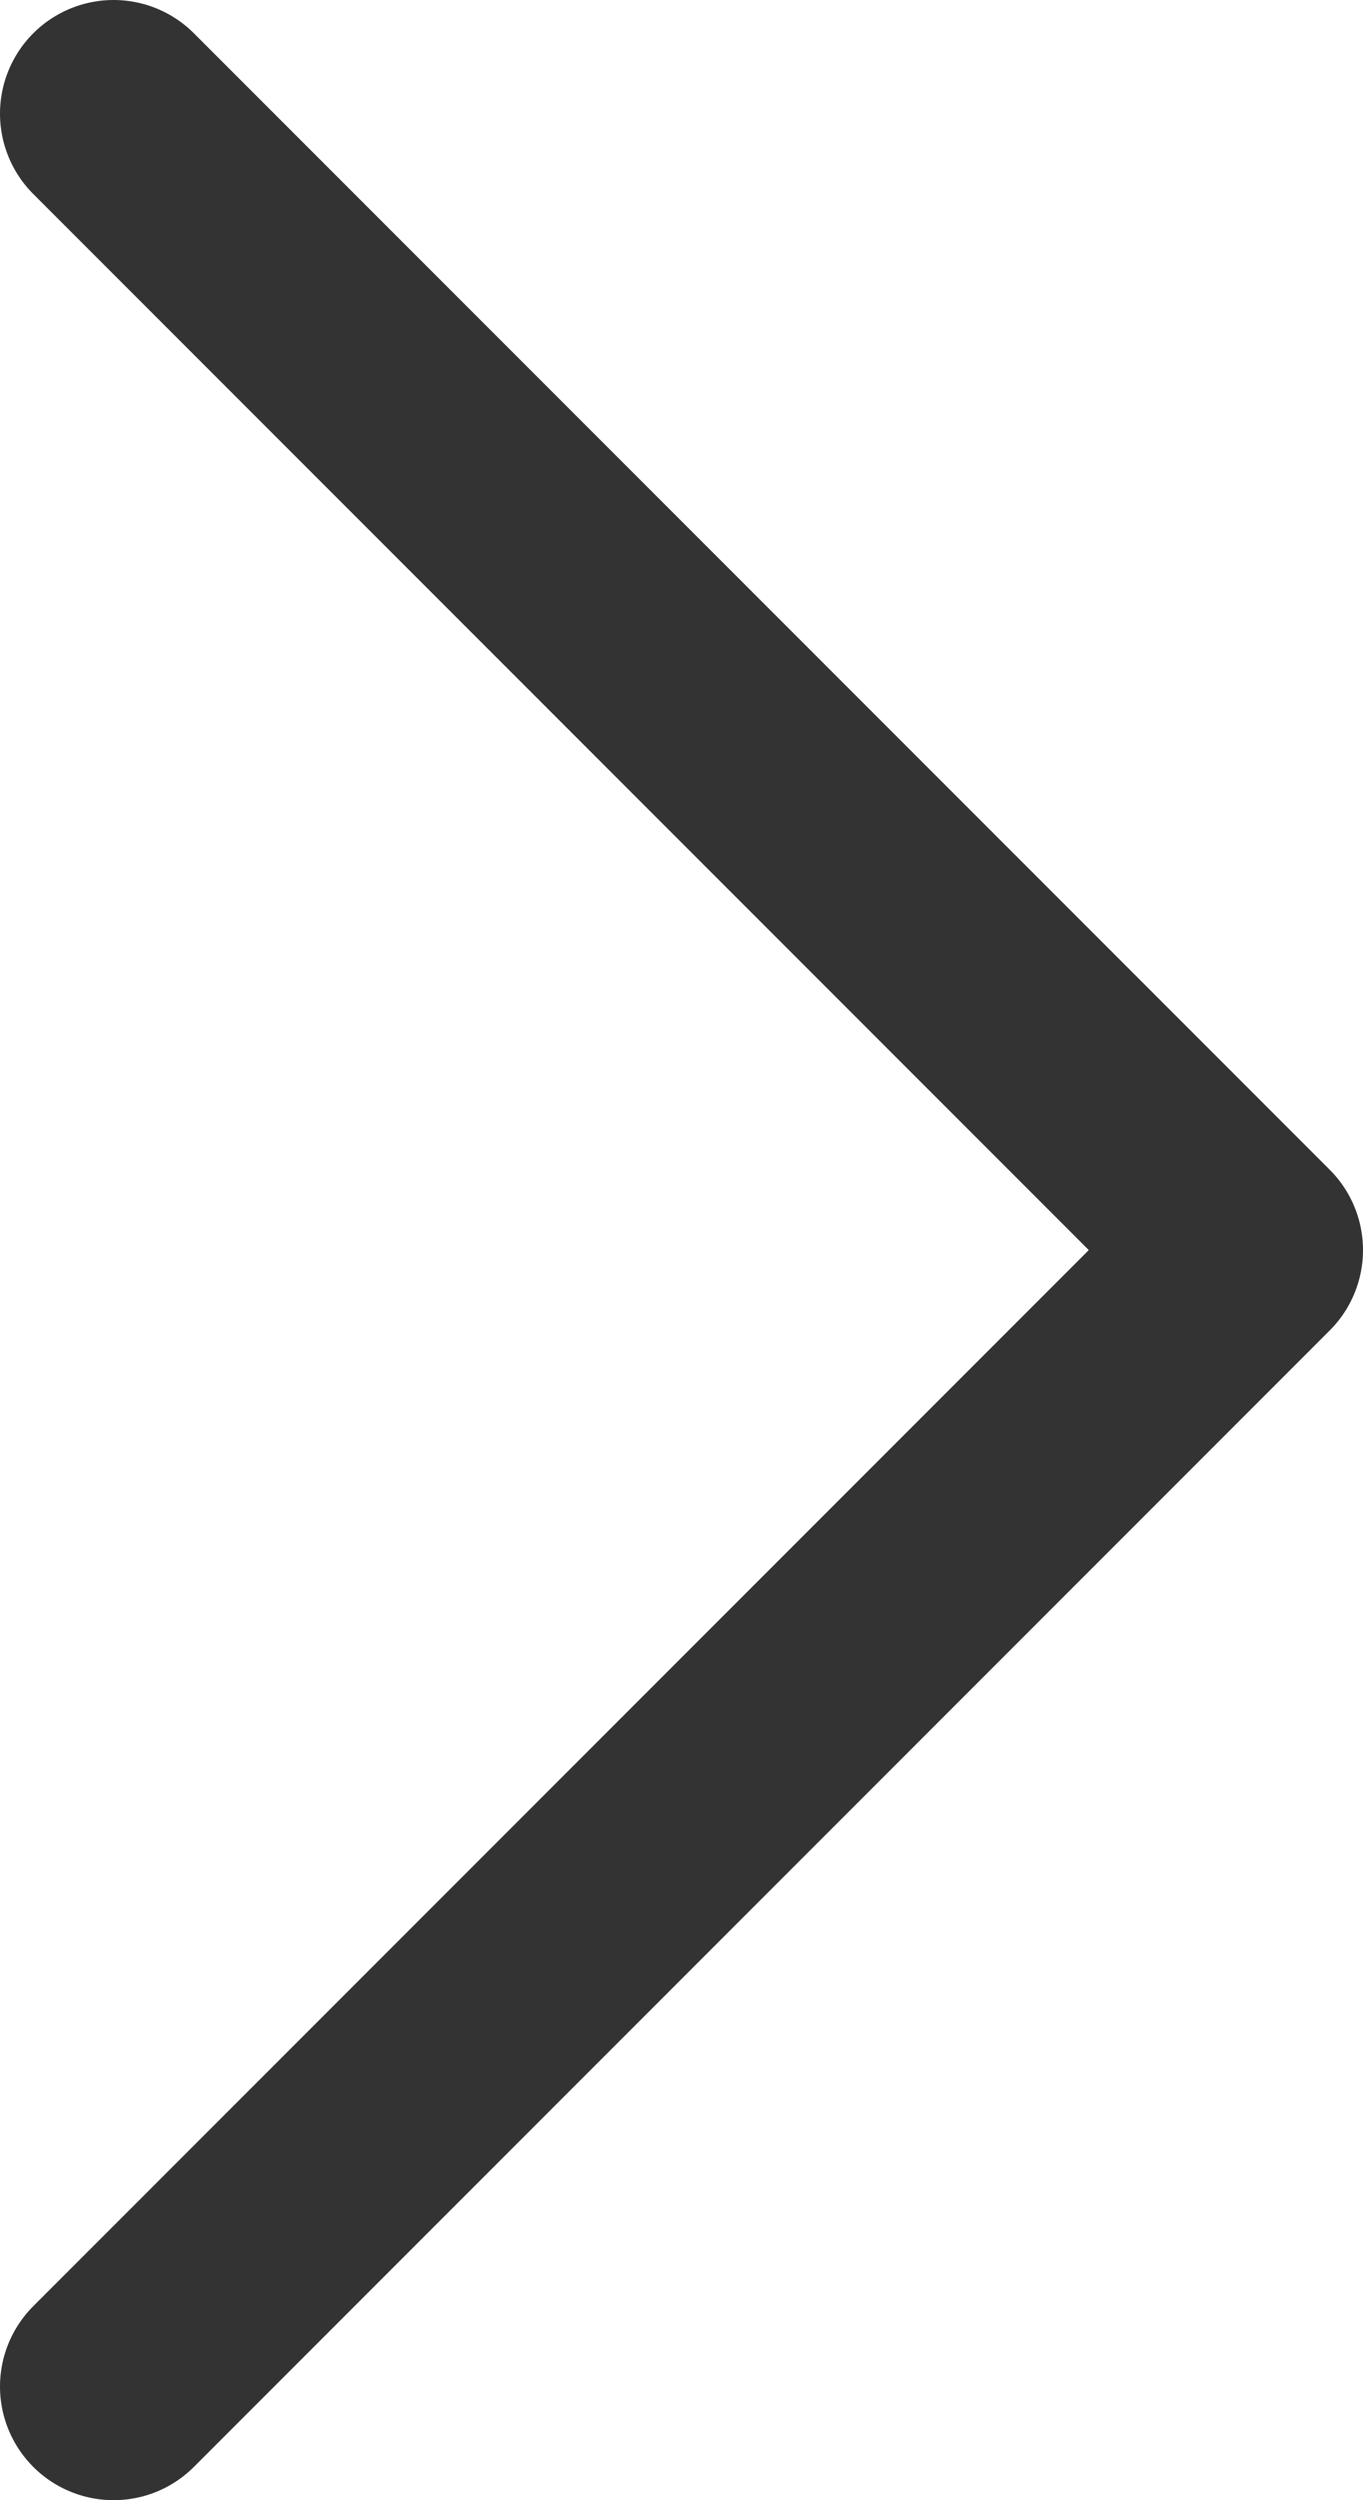<svg width="12" height="22" viewBox="0 0 12 22" fill="none" xmlns="http://www.w3.org/2000/svg">
<g clip-path="url(#clip0_10_1277)">
<path d="M1 21L11 11L1 1" stroke="#333333" stroke-width="2" stroke-miterlimit="10" stroke-linecap="round" stroke-linejoin="round"/>
</g>
<defs>
<clipPath id="clip0_10_1277">
<rect width="12" height="22" fill="white"/>
</clipPath>
</defs>
</svg>
